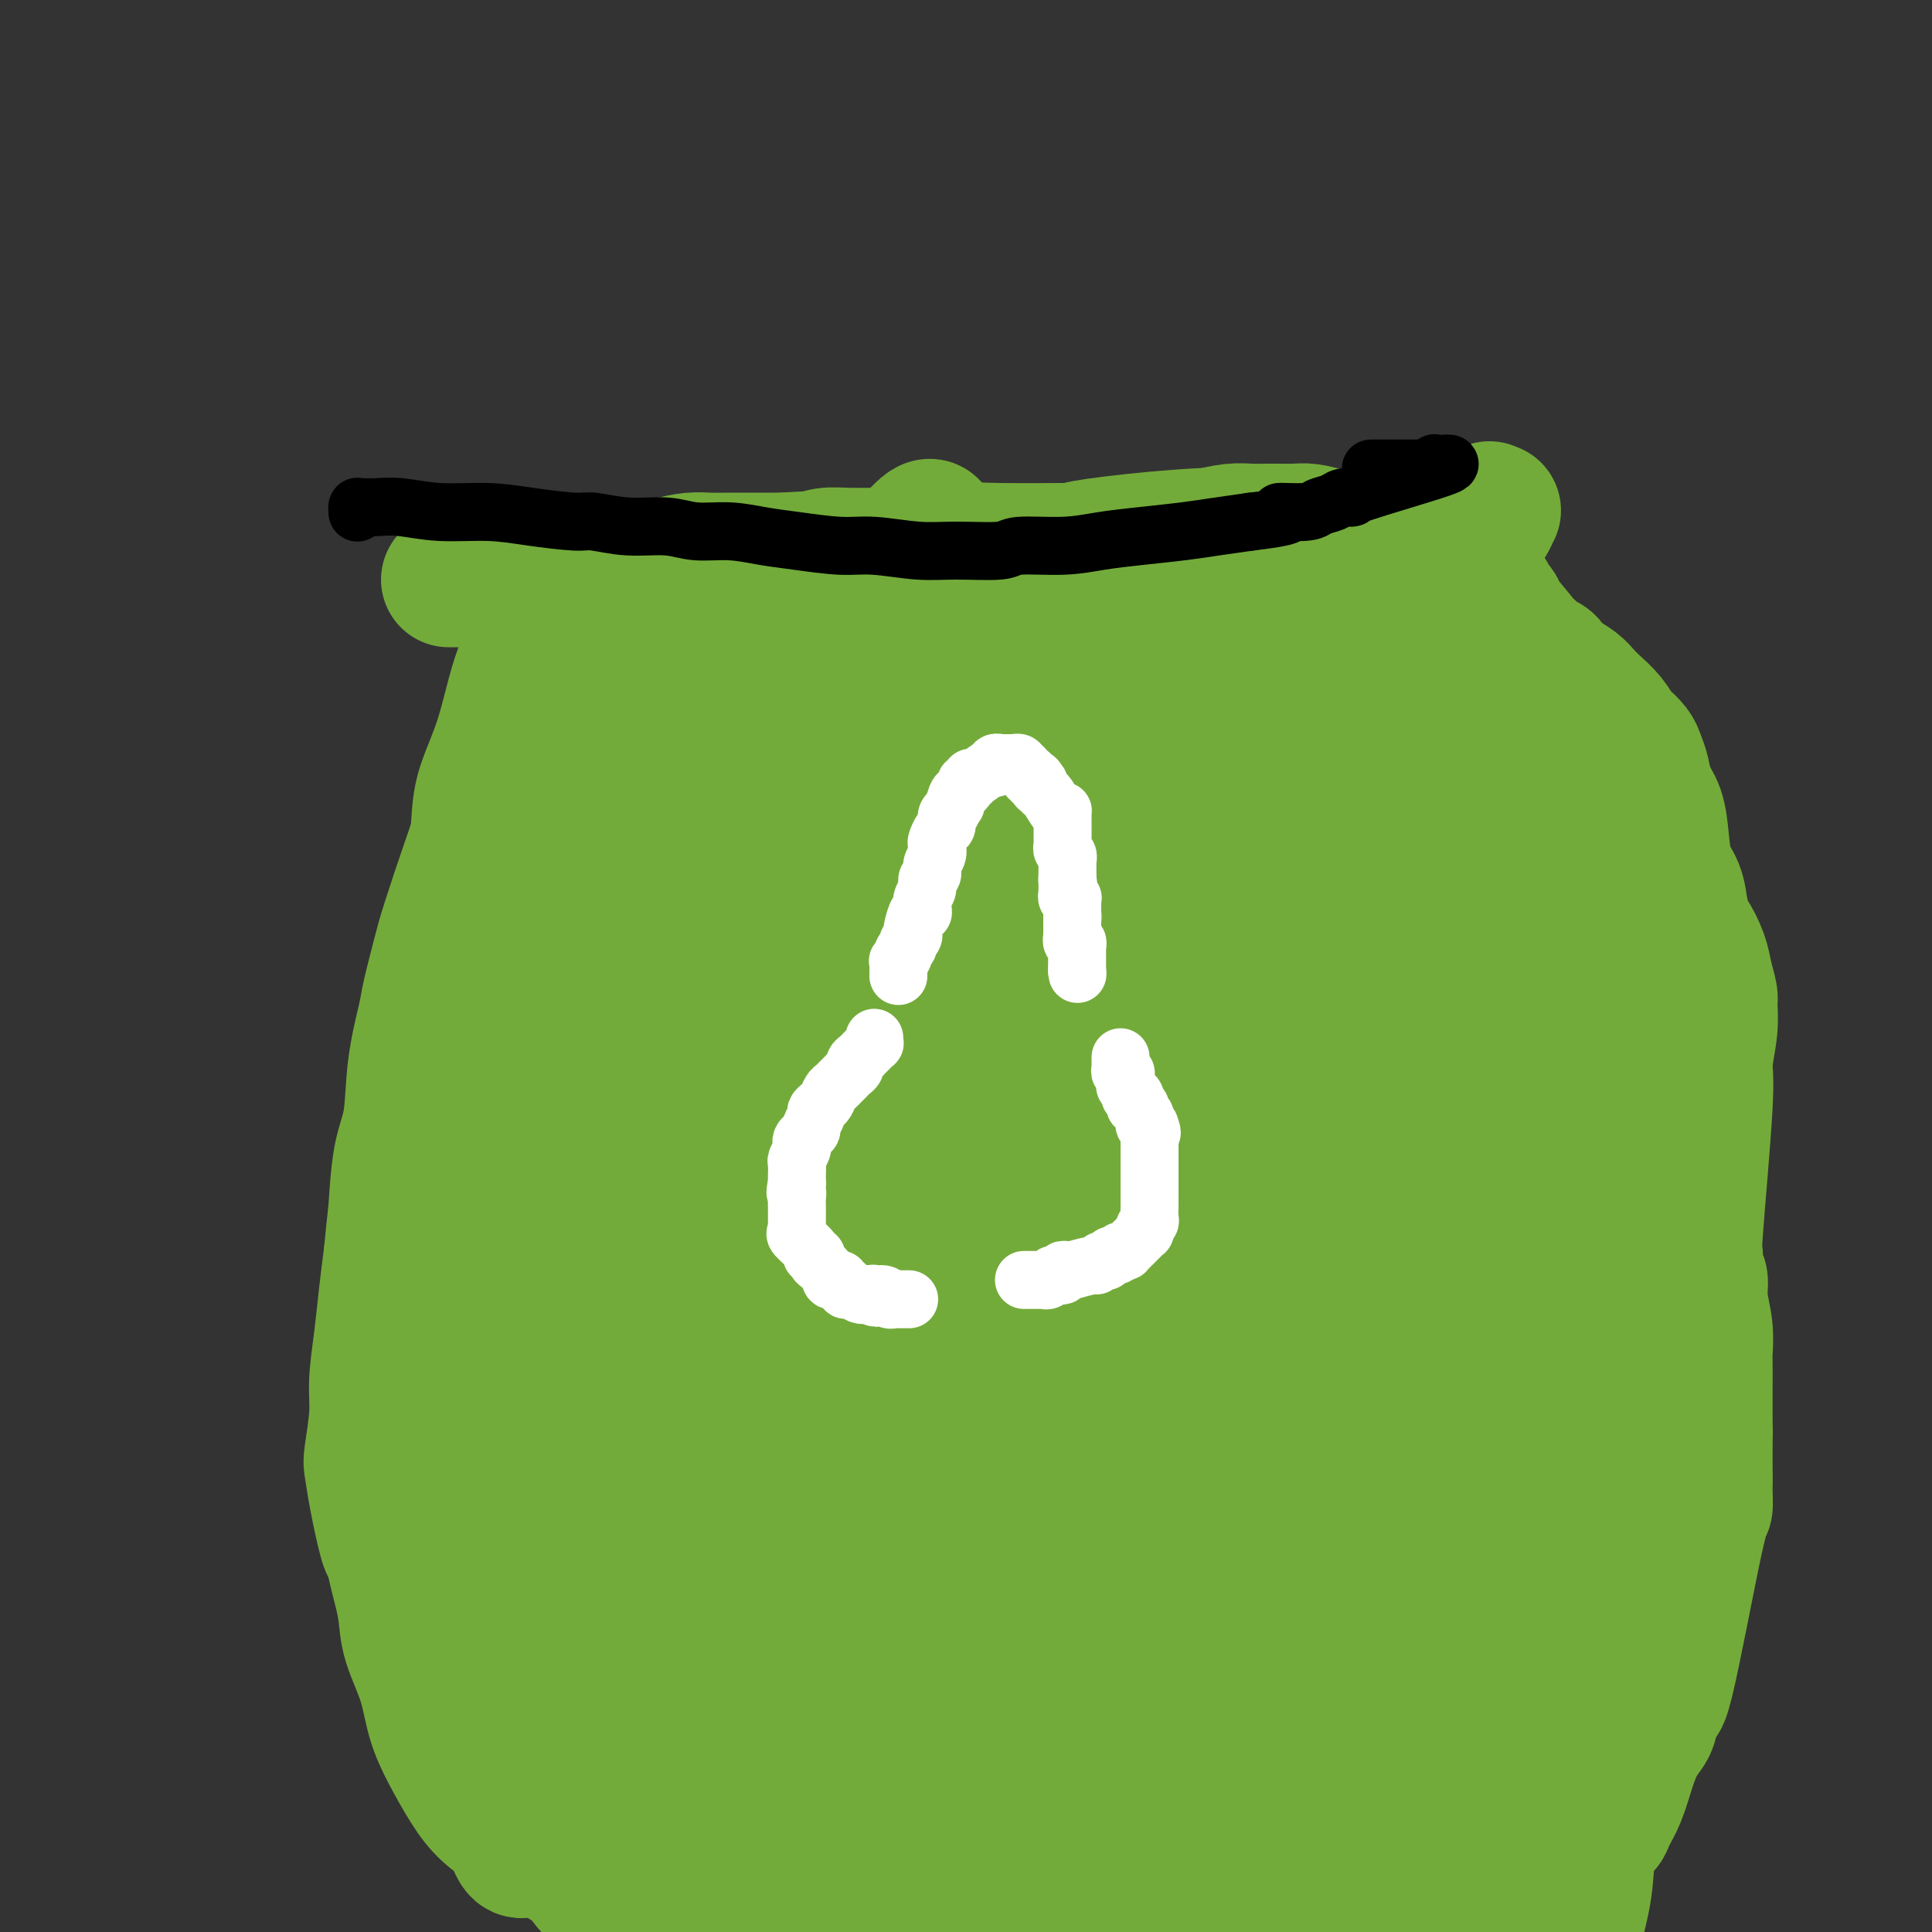 <svg viewBox='0 0 400 400' version='1.1' xmlns='http://www.w3.org/2000/svg' xmlns:xlink='http://www.w3.org/1999/xlink'><rect x="0" y="0" width="400" height="400" fill="#333333" stroke="none"/><g fill='none' stroke='#73AB3A' stroke-width='28' stroke-linecap='round' stroke-linejoin='round'><path d='M93,120c0.033,-0.000 0.066,-0.000 0,0c-0.066,0.000 -0.230,0.000 0,0c0.230,-0.000 0.853,-0.000 1,0c0.147,0.000 -0.182,0.000 0,0c0.182,-0.000 0.875,-0.000 1,0c0.125,0.000 -0.319,0.000 0,0c0.319,-0.000 1.402,-0.000 2,0c0.598,0.000 0.712,0.000 1,0c0.288,-0.000 0.751,-0.000 1,0c0.249,0.000 0.285,0.001 1,0c0.715,-0.001 2.108,-0.004 3,0c0.892,0.004 1.284,0.016 2,0c0.716,-0.016 1.757,-0.061 3,0c1.243,0.061 2.687,0.227 4,0c1.313,-0.227 2.496,-0.848 4,-1c1.504,-0.152 3.329,0.166 5,0c1.671,-0.166 3.188,-0.815 5,-1c1.812,-0.185 3.918,0.094 6,0c2.082,-0.094 4.138,-0.561 6,-1c1.862,-0.439 3.530,-0.850 5,-1c1.470,-0.150 2.743,-0.040 4,0c1.257,0.040 2.500,0.011 4,0c1.500,-0.011 3.258,-0.003 4,0c0.742,0.003 0.469,0.001 1,0c0.531,-0.001 1.866,-0.000 3,0c1.134,0.000 2.067,0.000 3,0'/><path d='M162,116c10.995,-0.635 3.982,-0.223 2,0c-1.982,0.223 1.067,0.257 3,0c1.933,-0.257 2.751,-0.805 4,-1c1.249,-0.195 2.929,-0.038 5,0c2.071,0.038 4.533,-0.042 7,0c2.467,0.042 4.938,0.207 8,0c3.062,-0.207 6.713,-0.788 9,-1c2.287,-0.212 3.209,-0.057 7,0c3.791,0.057 10.452,0.016 13,0c2.548,-0.016 0.984,-0.007 1,0c0.016,0.007 1.613,0.013 3,0c1.387,-0.013 2.565,-0.045 4,0c1.435,0.045 3.128,0.166 5,0c1.872,-0.166 3.922,-0.619 6,-1c2.078,-0.381 4.184,-0.691 6,-1c1.816,-0.309 3.343,-0.619 5,-1c1.657,-0.381 3.444,-0.834 5,-1c1.556,-0.166 2.880,-0.045 4,0c1.120,0.045 2.036,0.015 3,0c0.964,-0.015 1.977,-0.014 3,0c1.023,0.014 2.055,0.042 3,0c0.945,-0.042 1.802,-0.152 3,0c1.198,0.152 2.736,0.567 4,1c1.264,0.433 2.252,0.886 3,1c0.748,0.114 1.256,-0.110 2,0c0.744,0.110 1.725,0.555 3,1c1.275,0.445 2.843,0.889 4,1c1.157,0.111 1.902,-0.111 3,0c1.098,0.111 2.549,0.556 4,1'/><path d='M294,115c6.512,1.175 3.293,1.613 3,2c-0.293,0.387 2.341,0.723 4,1c1.659,0.277 2.343,0.494 3,1c0.657,0.506 1.286,1.301 2,2c0.714,0.699 1.513,1.301 2,2c0.487,0.699 0.662,1.494 1,2c0.338,0.506 0.839,0.722 1,1c0.161,0.278 -0.018,0.617 1,2c1.018,1.383 3.232,3.810 4,5c0.768,1.190 0.089,1.144 0,1c-0.089,-0.144 0.412,-0.387 1,0c0.588,0.387 1.263,1.402 2,2c0.737,0.598 1.534,0.779 2,1c0.466,0.221 0.599,0.481 1,1c0.401,0.519 1.069,1.296 2,2c0.931,0.704 2.123,1.334 3,2c0.877,0.666 1.438,1.368 2,2c0.562,0.632 1.124,1.195 2,2c0.876,0.805 2.066,1.853 3,3c0.934,1.147 1.613,2.392 2,3c0.387,0.608 0.484,0.578 1,1c0.516,0.422 1.451,1.297 2,2c0.549,0.703 0.711,1.235 1,2c0.289,0.765 0.706,1.762 1,3c0.294,1.238 0.464,2.717 1,4c0.536,1.283 1.439,2.369 2,4c0.561,1.631 0.779,3.808 1,6c0.221,2.192 0.444,4.398 1,6c0.556,1.602 1.445,2.601 2,4c0.555,1.399 0.778,3.200 1,5'/><path d='M348,189c1.890,6.198 1.617,4.695 2,5c0.383,0.305 1.424,2.420 2,4c0.576,1.580 0.686,2.626 1,4c0.314,1.374 0.832,3.077 1,4c0.168,0.923 -0.015,1.066 0,2c0.015,0.934 0.229,2.661 0,5c-0.229,2.339 -0.900,5.292 -1,7c-0.100,1.708 0.369,2.171 0,9c-0.369,6.829 -1.578,20.022 -2,26c-0.422,5.978 -0.057,4.740 0,5c0.057,0.260 -0.195,2.017 0,3c0.195,0.983 0.837,1.190 1,2c0.163,0.810 -0.152,2.221 0,4c0.152,1.779 0.773,3.926 1,6c0.227,2.074 0.061,4.074 0,5c-0.061,0.926 -0.016,0.777 0,2c0.016,1.223 0.004,3.819 0,5c-0.004,1.181 -0.001,0.946 0,1c0.001,0.054 0.000,0.396 0,1c-0.000,0.604 -0.000,1.471 0,2c0.000,0.529 0.000,0.719 0,1c-0.000,0.281 -0.000,0.653 0,1c0.000,0.347 0.000,0.667 0,1c-0.000,0.333 -0.000,0.677 0,1c0.000,0.323 0.000,0.625 0,1c-0.000,0.375 -0.000,0.821 0,1c0.000,0.179 0.000,0.089 0,0'/><path d='M353,297c-0.155,14.300 -0.041,4.550 0,1c0.041,-3.550 0.011,-0.900 0,0c-0.011,0.900 -0.003,0.049 0,0c0.003,-0.049 0.001,0.704 0,1c-0.001,0.296 -0.000,0.135 0,0c0.000,-0.135 0.000,-0.243 0,0c-0.000,0.243 -0.000,0.836 0,1c0.000,0.164 0.000,-0.101 0,0c-0.000,0.101 -0.000,0.567 0,1c0.000,0.433 0.000,0.834 0,1c-0.000,0.166 -0.000,0.096 0,0c0.000,-0.096 0.000,-0.218 0,0c-0.000,0.218 -0.000,0.776 0,1c0.000,0.224 0.000,0.113 0,0c-0.000,-0.113 -0.000,-0.227 0,0c0.000,0.227 0.000,0.797 0,1c-0.000,0.203 -0.000,0.041 0,0c0.000,-0.041 0.000,0.041 0,0c-0.000,-0.041 -0.000,-0.203 0,0c0.000,0.203 0.000,0.773 0,1c-0.000,0.227 -0.000,0.112 0,0c0.000,-0.112 0.000,-0.223 0,0c-0.000,0.223 0.000,0.778 0,1c0.000,0.222 0.000,0.111 0,0'/><path d='M353,306c-0.000,1.327 -0.000,0.146 0,0c0.000,-0.146 0.001,0.743 0,1c-0.001,0.257 -0.002,-0.119 0,0c0.002,0.119 0.008,0.734 0,1c-0.008,0.266 -0.029,0.182 0,1c0.029,0.818 0.110,2.537 0,3c-0.110,0.463 -0.410,-0.329 -2,7c-1.590,7.329 -4.470,22.781 -6,29c-1.530,6.219 -1.708,3.207 -2,3c-0.292,-0.207 -0.697,2.391 -1,4c-0.303,1.609 -0.505,2.230 -1,3c-0.495,0.770 -1.284,1.688 -2,3c-0.716,1.312 -1.358,3.016 -2,5c-0.642,1.984 -1.282,4.246 -2,6c-0.718,1.754 -1.513,2.998 -2,4c-0.487,1.002 -0.666,1.761 -1,2c-0.334,0.239 -0.822,-0.041 -1,0c-0.178,0.041 -0.046,0.404 0,0c0.046,-0.404 0.005,-1.575 0,-2c-0.005,-0.425 0.025,-0.106 0,0c-0.025,0.106 -0.104,-0.002 0,0c0.104,0.002 0.393,0.115 0,1c-0.393,0.885 -1.467,2.541 -2,5c-0.533,2.459 -0.524,5.721 -1,9c-0.476,3.279 -1.436,6.575 -2,9c-0.564,2.425 -0.733,3.979 -1,5c-0.267,1.021 -0.634,1.511 -1,2'/><path d='M324,407c-0.774,3.668 -0.207,0.339 0,-1c0.207,-1.339 0.056,-0.688 0,-1c-0.056,-0.312 -0.015,-1.586 0,-2c0.015,-0.414 0.005,0.034 0,0c-0.005,-0.034 -0.004,-0.549 0,-1c0.004,-0.451 0.011,-0.838 0,-1c-0.011,-0.162 -0.040,-0.100 0,0c0.040,0.100 0.150,0.238 0,0c-0.150,-0.238 -0.561,-0.852 -1,-1c-0.439,-0.148 -0.905,0.171 -1,0c-0.095,-0.171 0.181,-0.833 0,-1c-0.181,-0.167 -0.818,0.162 -1,0c-0.182,-0.162 0.091,-0.814 0,-1c-0.091,-0.186 -0.545,0.095 -1,0c-0.455,-0.095 -0.909,-0.564 -1,-1c-0.091,-0.436 0.183,-0.838 0,-1c-0.183,-0.162 -0.822,-0.085 -1,0c-0.178,0.085 0.106,0.177 0,0c-0.106,-0.177 -0.602,-0.622 -1,-1c-0.398,-0.378 -0.699,-0.689 -1,-1'/><path d='M316,394c-1.412,-0.864 -1.441,-0.025 -2,0c-0.559,0.025 -1.648,-0.764 -3,-1c-1.352,-0.236 -2.966,0.080 -4,0c-1.034,-0.080 -1.486,-0.556 -3,-1c-1.514,-0.444 -4.090,-0.856 -7,-1c-2.910,-0.144 -6.155,-0.022 -8,0c-1.845,0.022 -2.289,-0.058 -8,1c-5.711,1.058 -16.689,3.254 -21,4c-4.311,0.746 -1.954,0.041 -2,0c-0.046,-0.041 -2.493,0.581 -4,1c-1.507,0.419 -2.072,0.636 -3,1c-0.928,0.364 -2.218,0.876 -3,1c-0.782,0.124 -1.054,-0.139 -2,0c-0.946,0.139 -2.564,0.679 -5,1c-2.436,0.321 -5.691,0.423 -9,1c-3.309,0.577 -6.673,1.630 -10,2c-3.327,0.370 -6.618,0.057 -10,0c-3.382,-0.057 -6.855,0.144 -10,0c-3.145,-0.144 -5.960,-0.631 -9,-1c-3.040,-0.369 -6.303,-0.619 -9,-1c-2.697,-0.381 -4.826,-0.893 -7,-1c-2.174,-0.107 -4.393,0.191 -7,0c-2.607,-0.191 -5.604,-0.873 -7,-1c-1.396,-0.127 -1.192,0.299 -3,0c-1.808,-0.299 -5.628,-1.323 -8,-2c-2.372,-0.677 -3.296,-1.006 -4,-1c-0.704,0.006 -1.190,0.348 -2,0c-0.810,-0.348 -1.946,-1.385 -3,-2c-1.054,-0.615 -2.027,-0.807 -3,-1'/><path d='M140,393c-3.568,-1.107 -2.489,-0.875 -3,-1c-0.511,-0.125 -2.612,-0.607 -4,-1c-1.388,-0.393 -2.064,-0.698 -3,-1c-0.936,-0.302 -2.132,-0.599 -3,-1c-0.868,-0.401 -1.408,-0.904 -2,-1c-0.592,-0.096 -1.238,0.215 -2,0c-0.762,-0.215 -1.642,-0.955 -2,-1c-0.358,-0.045 -0.195,0.605 -3,-1c-2.805,-1.605 -8.578,-5.467 -11,-7c-2.422,-1.533 -1.492,-0.739 -2,-1c-0.508,-0.261 -2.452,-1.578 -4,-3c-1.548,-1.422 -2.698,-2.949 -4,-5c-1.302,-2.051 -2.754,-4.627 -4,-7c-1.246,-2.373 -2.284,-4.543 -3,-7c-0.716,-2.457 -1.109,-5.202 -2,-8c-0.891,-2.798 -2.281,-5.651 -3,-8c-0.719,-2.349 -0.769,-4.195 -1,-6c-0.231,-1.805 -0.643,-3.570 -1,-5c-0.357,-1.430 -0.659,-2.527 -1,-4c-0.341,-1.473 -0.719,-3.324 -1,-4c-0.281,-0.676 -0.464,-0.178 -1,-2c-0.536,-1.822 -1.427,-5.964 -2,-9c-0.573,-3.036 -0.830,-4.966 -1,-6c-0.170,-1.034 -0.253,-1.173 0,-3c0.253,-1.827 0.841,-5.343 1,-8c0.159,-2.657 -0.112,-4.454 0,-7c0.112,-2.546 0.607,-5.839 1,-9c0.393,-3.161 0.684,-6.189 1,-9c0.316,-2.811 0.658,-5.406 1,-8'/><path d='M81,260c0.815,-8.558 0.852,-7.952 1,-10c0.148,-2.048 0.406,-6.749 1,-10c0.594,-3.251 1.525,-5.051 2,-8c0.475,-2.949 0.496,-7.047 1,-11c0.504,-3.953 1.493,-7.761 2,-10c0.507,-2.239 0.532,-2.910 1,-5c0.468,-2.090 1.380,-5.598 2,-8c0.620,-2.402 0.949,-3.699 2,-7c1.051,-3.301 2.825,-8.608 4,-12c1.175,-3.392 1.752,-4.871 2,-7c0.248,-2.129 0.169,-4.907 1,-8c0.831,-3.093 2.573,-6.499 4,-11c1.427,-4.501 2.538,-10.096 4,-14c1.462,-3.904 3.275,-6.115 4,-7c0.725,-0.885 0.363,-0.442 0,0'/><path d='M319,159c0.128,-0.203 0.256,-0.406 0,0c-0.256,0.406 -0.894,1.421 -1,2c-0.106,0.579 0.322,0.723 0,3c-0.322,2.277 -1.394,6.688 -2,14c-0.606,7.312 -0.745,17.527 0,27c0.745,9.473 2.375,18.205 4,27c1.625,8.795 3.247,17.652 6,25c2.753,7.348 6.639,13.187 9,18c2.361,4.813 3.198,8.599 4,11c0.802,2.401 1.568,3.417 2,4c0.432,0.583 0.531,0.732 0,0c-0.531,-0.732 -1.691,-2.344 -3,-6c-1.309,-3.656 -2.767,-9.357 -5,-19c-2.233,-9.643 -5.240,-23.228 -7,-36c-1.760,-12.772 -2.274,-24.732 -2,-34c0.274,-9.268 1.335,-15.844 2,-19c0.665,-3.156 0.935,-2.893 1,-3c0.065,-0.107 -0.076,-0.584 0,0c0.076,0.584 0.367,2.230 0,6c-0.367,3.770 -1.392,9.664 -2,16c-0.608,6.336 -0.800,13.113 -1,21c-0.200,7.887 -0.407,16.884 0,25c0.407,8.116 1.430,15.352 2,22c0.570,6.648 0.687,12.708 1,17c0.313,4.292 0.821,6.816 1,8c0.179,1.184 0.027,1.029 0,1c-0.027,-0.029 0.070,0.069 0,-1c-0.070,-1.069 -0.306,-3.305 -1,-8c-0.694,-4.695 -1.847,-11.847 -3,-19'/><path d='M324,261c-1.116,-9.252 -1.906,-18.883 -2,-27c-0.094,-8.117 0.508,-14.721 1,-20c0.492,-5.279 0.875,-9.234 1,-11c0.125,-1.766 -0.008,-1.345 0,-1c0.008,0.345 0.157,0.613 0,3c-0.157,2.387 -0.621,6.892 -1,11c-0.379,4.108 -0.674,7.817 -1,15c-0.326,7.183 -0.682,17.840 -1,24c-0.318,6.160 -0.599,7.825 2,27c2.599,19.175 8.078,55.862 10,70c1.922,14.138 0.288,5.726 -1,3c-1.288,-2.726 -2.230,0.232 -4,-1c-1.770,-1.232 -4.367,-6.654 -7,-12c-2.633,-5.346 -5.302,-10.617 -7,-17c-1.698,-6.383 -2.424,-13.878 -3,-21c-0.576,-7.122 -1.001,-13.872 -1,-18c0.001,-4.128 0.428,-5.636 1,-9c0.572,-3.364 1.289,-8.584 2,-12c0.711,-3.416 1.417,-5.027 2,-6c0.583,-0.973 1.042,-1.307 1,-1c-0.042,0.307 -0.585,1.256 -1,3c-0.415,1.744 -0.701,4.284 -1,7c-0.299,2.716 -0.612,5.609 -1,9c-0.388,3.391 -0.851,7.282 -1,12c-0.149,4.718 0.015,10.264 0,16c-0.015,5.736 -0.210,11.661 0,15c0.210,3.339 0.826,4.091 1,6c0.174,1.909 -0.093,4.974 0,7c0.093,2.026 0.547,3.013 1,4'/><path d='M287,147c-0.422,0.026 -0.844,0.051 -1,0c-0.156,-0.051 -0.046,-0.179 0,0c0.046,0.179 0.027,0.666 0,1c-0.027,0.334 -0.064,0.514 0,1c0.064,0.486 0.227,1.276 0,3c-0.227,1.724 -0.844,4.381 -1,7c-0.156,2.619 0.148,5.198 0,9c-0.148,3.802 -0.750,8.825 -1,15c-0.250,6.175 -0.148,13.501 0,20c0.148,6.499 0.344,12.170 1,19c0.656,6.830 1.773,14.817 3,21c1.227,6.183 2.563,10.560 4,15c1.437,4.440 2.975,8.943 4,12c1.025,3.057 1.539,4.667 2,6c0.461,1.333 0.871,2.390 1,3c0.129,0.610 -0.021,0.774 0,0c0.021,-0.774 0.214,-2.486 0,-6c-0.214,-3.514 -0.834,-8.832 -1,-12c-0.166,-3.168 0.123,-4.187 0,-10c-0.123,-5.813 -0.659,-16.418 -1,-27c-0.341,-10.582 -0.487,-21.139 0,-32c0.487,-10.861 1.606,-22.026 2,-31c0.394,-8.974 0.062,-15.755 0,-20c-0.062,-4.245 0.145,-5.952 0,-7c-0.145,-1.048 -0.643,-1.435 -1,-1c-0.357,0.435 -0.571,1.694 -1,4c-0.429,2.306 -1.071,5.659 -2,9c-0.929,3.341 -2.146,6.669 -3,11c-0.854,4.331 -1.345,9.666 -2,16c-0.655,6.334 -1.473,13.667 -2,21c-0.527,7.333 -0.764,14.667 -1,22'/><path d='M287,216c-0.809,9.948 -0.333,5.319 0,9c0.333,3.681 0.523,15.674 1,23c0.477,7.326 1.240,9.987 2,13c0.760,3.013 1.516,6.378 2,9c0.484,2.622 0.695,4.500 1,6c0.305,1.500 0.702,2.622 1,1c0.298,-1.622 0.496,-5.990 1,-5c0.504,0.990 1.313,7.337 0,-9c-1.313,-16.337 -4.748,-55.357 -6,-72c-1.252,-16.643 -0.320,-10.910 0,-13c0.320,-2.090 0.027,-12.003 0,-18c-0.027,-5.997 0.211,-8.076 0,-9c-0.211,-0.924 -0.872,-0.691 -1,0c-0.128,0.691 0.276,1.840 0,3c-0.276,1.160 -1.233,2.331 -2,5c-0.767,2.669 -1.343,6.837 -2,12c-0.657,5.163 -1.393,11.323 -2,20c-0.607,8.677 -1.083,19.873 -1,31c0.083,11.127 0.725,22.186 1,33c0.275,10.814 0.185,21.382 0,30c-0.185,8.618 -0.463,15.286 0,22c0.463,6.714 1.668,13.474 3,19c1.332,5.526 2.790,9.818 4,14c1.210,4.182 2.173,8.253 3,11c0.827,2.747 1.520,4.170 2,5c0.480,0.830 0.747,1.068 1,1c0.253,-0.068 0.491,-0.441 1,-1c0.509,-0.559 1.288,-1.302 2,-2c0.712,-0.698 1.356,-1.349 2,-2'/><path d='M300,352c1.265,-0.806 1.426,-0.819 2,-1c0.574,-0.181 1.559,-0.528 2,-1c0.441,-0.472 0.336,-1.067 0,-3c-0.336,-1.933 -0.905,-5.202 -3,-11c-2.095,-5.798 -5.717,-14.124 -9,-23c-3.283,-8.876 -6.229,-18.301 -9,-26c-2.771,-7.699 -5.369,-13.672 -6,-14c-0.631,-0.328 0.704,4.989 2,10c1.296,5.011 2.552,9.716 4,15c1.448,5.284 3.087,11.148 5,17c1.913,5.852 4.102,11.692 6,17c1.898,5.308 3.507,10.083 5,14c1.493,3.917 2.869,6.975 4,9c1.131,2.025 2.015,3.016 3,4c0.985,0.984 2.071,1.962 3,3c0.929,1.038 1.701,2.138 2,3c0.299,0.862 0.126,1.488 0,2c-0.126,0.512 -0.206,0.911 0,1c0.206,0.089 0.697,-0.132 1,0c0.303,0.132 0.418,0.617 1,1c0.582,0.383 1.630,0.663 2,1c0.370,0.337 0.063,0.732 1,1c0.937,0.268 3.119,0.411 5,1c1.881,0.589 3.463,1.625 5,2c1.537,0.375 3.031,0.090 4,0c0.969,-0.090 1.415,0.014 2,0c0.585,-0.014 1.310,-0.147 1,-1c-0.310,-0.853 -1.655,-2.427 -3,-4'/><path d='M330,369c-1.706,-2.026 -4.471,-5.090 -8,-9c-3.529,-3.910 -7.822,-8.666 -11,-13c-3.178,-4.334 -5.242,-8.245 -8,-12c-2.758,-3.755 -6.209,-7.353 -9,-11c-2.791,-3.647 -4.921,-7.344 -6,-9c-1.079,-1.656 -1.106,-1.270 -2,-3c-0.894,-1.730 -2.655,-5.575 -4,-7c-1.345,-1.425 -2.272,-0.428 -3,-2c-0.728,-1.572 -1.255,-5.712 -2,0c-0.745,5.712 -1.709,21.276 -2,28c-0.291,6.724 0.089,4.609 1,6c0.911,1.391 2.352,6.289 4,10c1.648,3.711 3.502,6.236 5,8c1.498,1.764 2.640,2.767 4,4c1.360,1.233 2.938,2.697 4,4c1.062,1.303 1.609,2.446 2,3c0.391,0.554 0.627,0.518 1,1c0.373,0.482 0.883,1.482 1,2c0.117,0.518 -0.160,0.554 0,0c0.160,-0.554 0.756,-1.699 1,-3c0.244,-1.301 0.135,-2.757 0,-4c-0.135,-1.243 -0.294,-2.271 -1,-4c-0.706,-1.729 -1.957,-4.158 -3,-7c-1.043,-2.842 -1.878,-6.098 -3,-11c-1.122,-4.902 -2.533,-11.449 -4,-18c-1.467,-6.551 -2.991,-13.107 -4,-19c-1.009,-5.893 -1.502,-11.125 -2,-17c-0.498,-5.875 -0.999,-12.393 -1,-18c-0.001,-5.607 0.500,-10.304 1,-15'/><path d='M281,253c-0.434,-8.401 -0.520,-4.405 0,-7c0.520,-2.595 1.647,-11.782 2,-16c0.353,-4.218 -0.069,-3.467 0,-6c0.069,-2.533 0.628,-8.352 1,-14c0.372,-5.648 0.555,-11.127 1,-17c0.445,-5.873 1.151,-12.139 2,-18c0.849,-5.861 1.841,-11.316 3,-17c1.159,-5.684 2.486,-11.597 3,-15c0.514,-3.403 0.215,-4.297 3,-11c2.785,-6.703 8.652,-19.215 11,-24c2.348,-4.785 1.175,-1.842 1,-1c-0.175,0.842 0.646,-0.415 1,-1c0.354,-0.585 0.239,-0.497 0,0c-0.239,0.497 -0.603,1.403 -1,2c-0.397,0.597 -0.828,0.885 -1,1c-0.172,0.115 -0.086,0.058 0,0'/><path d='M324,188c0.123,-0.036 0.246,-0.073 0,0c-0.246,0.073 -0.860,0.255 -1,0c-0.140,-0.255 0.196,-0.949 0,-1c-0.196,-0.051 -0.923,0.539 -1,1c-0.077,0.461 0.497,0.794 1,3c0.503,2.206 0.936,6.286 2,11c1.064,4.714 2.758,10.064 4,15c1.242,4.936 2.031,9.460 3,13c0.969,3.540 2.116,6.097 3,8c0.884,1.903 1.505,3.154 2,4c0.495,0.846 0.866,1.289 1,2c0.134,0.711 0.033,1.690 0,2c-0.033,0.310 0.001,-0.048 0,0c-0.001,0.048 -0.038,0.502 0,0c0.038,-0.502 0.152,-1.961 0,-3c-0.152,-1.039 -0.569,-1.658 -1,-4c-0.431,-2.342 -0.876,-6.406 -2,-12c-1.124,-5.594 -2.928,-12.716 -4,-19c-1.072,-6.284 -1.412,-11.729 -2,-16c-0.588,-4.271 -1.423,-7.367 -2,-9c-0.577,-1.633 -0.896,-1.804 -1,-2c-0.104,-0.196 0.007,-0.416 0,0c-0.007,0.416 -0.133,1.468 0,4c0.133,2.532 0.525,6.545 1,12c0.475,5.455 1.034,12.354 2,21c0.966,8.646 2.340,19.039 3,24c0.660,4.961 0.608,4.490 1,7c0.392,2.510 1.229,8.003 2,11c0.771,2.997 1.477,3.499 2,4c0.523,0.501 0.864,1.000 1,1c0.136,-0.000 0.068,-0.500 0,-1'/><path d='M338,264c0.986,3.227 0.449,0.294 0,-1c-0.449,-1.294 -0.812,-0.951 -1,-2c-0.188,-1.049 -0.202,-3.491 -1,-7c-0.798,-3.509 -2.381,-8.084 -5,-17c-2.619,-8.916 -6.274,-22.174 -8,-28c-1.726,-5.826 -1.521,-4.222 -4,-11c-2.479,-6.778 -7.641,-21.938 -9,-27c-1.359,-5.062 1.084,-0.026 -2,-6c-3.084,-5.974 -11.694,-22.958 -15,-30c-3.306,-7.042 -1.308,-4.142 -1,-3c0.308,1.142 -1.075,0.527 -2,0c-0.925,-0.527 -1.393,-0.967 -2,-1c-0.607,-0.033 -1.352,0.340 -2,1c-0.648,0.660 -1.200,1.605 -2,2c-0.800,0.395 -1.847,0.239 -3,1c-1.153,0.761 -2.410,2.439 -3,3c-0.590,0.561 -0.512,0.003 -2,3c-1.488,2.997 -4.543,9.548 -6,13c-1.457,3.452 -1.316,3.806 -2,7c-0.684,3.194 -2.192,9.227 -3,15c-0.808,5.773 -0.917,11.284 -1,17c-0.083,5.716 -0.139,11.636 0,17c0.139,5.364 0.475,10.171 1,15c0.525,4.829 1.240,9.681 2,15c0.760,5.319 1.564,11.106 2,15c0.436,3.894 0.502,5.894 1,8c0.498,2.106 1.428,4.316 2,6c0.572,1.684 0.786,2.842 1,4'/><path d='M273,273c1.575,7.595 1.513,2.581 2,0c0.487,-2.581 1.524,-2.730 2,-3c0.476,-0.270 0.390,-0.661 0,-3c-0.390,-2.339 -1.083,-6.628 -2,-12c-0.917,-5.372 -2.056,-11.829 -3,-21c-0.944,-9.171 -1.691,-21.056 -2,-33c-0.309,-11.944 -0.179,-23.946 0,-34c0.179,-10.054 0.405,-18.160 1,-26c0.595,-7.840 1.557,-15.415 2,-18c0.443,-2.585 0.366,-0.179 0,1c-0.366,1.179 -1.021,1.130 -2,3c-0.979,1.870 -2.280,5.659 -3,8c-0.720,2.341 -0.857,3.234 -2,7c-1.143,3.766 -3.291,10.403 -5,18c-1.709,7.597 -2.978,16.152 -4,25c-1.022,8.848 -1.797,17.990 -2,27c-0.203,9.010 0.167,17.889 1,27c0.833,9.111 2.129,18.454 3,26c0.871,7.546 1.317,13.296 2,18c0.683,4.704 1.602,8.362 3,12c1.398,3.638 3.275,7.256 5,10c1.725,2.744 3.299,4.614 5,7c1.701,2.386 3.528,5.287 5,8c1.472,2.713 2.590,5.238 4,7c1.410,1.762 3.113,2.759 5,4c1.887,1.241 3.959,2.724 7,4c3.041,1.276 7.049,2.343 9,3c1.951,0.657 1.843,0.902 3,2c1.157,1.098 3.578,3.049 6,5'/><path d='M313,345c4.865,2.906 2.028,1.170 1,-1c-1.028,-2.170 -0.245,-4.775 -1,-7c-0.755,-2.225 -3.047,-4.072 -6,-7c-2.953,-2.928 -6.566,-6.939 -10,-11c-3.434,-4.061 -6.687,-8.171 -11,-15c-4.313,-6.829 -9.685,-16.376 -14,-27c-4.315,-10.624 -7.575,-22.325 -10,-32c-2.425,-9.675 -4.017,-17.323 -5,-22c-0.983,-4.677 -1.356,-6.382 -2,-5c-0.644,1.382 -1.559,5.851 -2,11c-0.441,5.149 -0.406,10.979 0,19c0.406,8.021 1.185,18.235 2,28c0.815,9.765 1.668,19.083 3,28c1.332,8.917 3.144,17.434 5,25c1.856,7.566 3.756,14.181 6,20c2.244,5.819 4.833,10.843 7,15c2.167,4.157 3.913,7.446 5,10c1.087,2.554 1.514,4.374 2,5c0.486,0.626 1.032,0.058 1,-1c-0.032,-1.058 -0.642,-2.607 -1,-4c-0.358,-1.393 -0.465,-2.628 -1,-5c-0.535,-2.372 -1.498,-5.879 -3,-10c-1.502,-4.121 -3.544,-8.857 -6,-15c-2.456,-6.143 -5.327,-13.693 -8,-22c-2.673,-8.307 -5.150,-17.371 -7,-26c-1.850,-8.629 -3.075,-16.823 -4,-24c-0.925,-7.177 -1.550,-13.336 -2,-19c-0.450,-5.664 -0.725,-10.832 -1,-16'/><path d='M251,237c-1.258,-11.627 -0.904,-11.196 -1,-13c-0.096,-1.804 -0.642,-5.843 -1,-9c-0.358,-3.157 -0.529,-5.431 -1,-7c-0.471,-1.569 -1.244,-2.431 -2,-3c-0.756,-0.569 -1.496,-0.845 -2,1c-0.504,1.845 -0.773,5.810 -1,9c-0.227,3.190 -0.411,5.606 -1,10c-0.589,4.394 -1.582,10.765 1,33c2.582,22.235 8.740,60.333 12,75c3.260,14.667 3.623,5.902 5,3c1.377,-2.902 3.767,0.057 5,1c1.233,0.943 1.310,-0.132 2,-1c0.690,-0.868 1.992,-1.531 2,-4c0.008,-2.469 -1.278,-6.744 -4,-16c-2.722,-9.256 -6.880,-23.495 -10,-38c-3.120,-14.505 -5.203,-29.278 -5,-44c0.203,-14.722 2.693,-29.395 4,-37c1.307,-7.605 1.430,-8.144 3,-13c1.570,-4.856 4.586,-14.031 7,-22c2.414,-7.969 4.224,-14.733 6,-21c1.776,-6.267 3.516,-12.036 5,-16c1.484,-3.964 2.712,-6.123 3,-7c0.288,-0.877 -0.363,-0.471 -1,0c-0.637,0.471 -1.259,1.007 -2,2c-0.741,0.993 -1.601,2.441 -3,4c-1.399,1.559 -3.338,3.227 -5,5c-1.662,1.773 -3.046,3.649 -5,7c-1.954,3.351 -4.477,8.175 -7,13'/><path d='M255,149c-6.381,10.585 -10.833,21.548 -14,31c-3.167,9.452 -5.047,17.393 -7,26c-1.953,8.607 -3.977,17.879 -5,27c-1.023,9.121 -1.044,18.090 -1,26c0.044,7.910 0.152,14.761 1,18c0.848,3.239 2.434,2.867 3,7c0.566,4.133 0.110,12.770 1,2c0.890,-10.770 3.125,-40.949 5,-62c1.875,-21.051 3.391,-32.976 4,-40c0.609,-7.024 0.313,-9.149 2,-18c1.687,-8.851 5.358,-24.430 7,-32c1.642,-7.570 1.256,-7.133 1,-7c-0.256,0.133 -0.382,-0.039 -1,0c-0.618,0.039 -1.727,0.287 -2,0c-0.273,-0.287 0.289,-1.111 -2,4c-2.289,5.111 -7.430,16.157 -10,23c-2.570,6.843 -2.569,9.483 -3,12c-0.431,2.517 -1.292,4.909 -3,12c-1.708,7.091 -4.261,18.880 -6,30c-1.739,11.120 -2.662,21.571 -3,33c-0.338,11.429 -0.091,23.835 0,31c0.091,7.165 0.024,9.088 1,15c0.976,5.912 2.993,15.811 5,24c2.007,8.189 4.002,14.666 6,20c1.998,5.334 3.999,9.524 6,14c2.001,4.476 4.000,9.238 6,14'/><path d='M246,359c3.193,6.380 5.175,8.331 7,11c1.825,2.669 3.491,6.056 5,8c1.509,1.944 2.859,2.444 4,3c1.141,0.556 2.074,1.170 3,0c0.926,-1.170 1.846,-4.122 2,-7c0.154,-2.878 -0.457,-5.683 -2,-12c-1.543,-6.317 -4.017,-16.148 -6,-19c-1.983,-2.852 -3.473,1.275 -8,-22c-4.527,-23.275 -12.091,-73.952 -15,-99c-2.909,-25.048 -1.164,-24.469 0,-28c1.164,-3.531 1.747,-11.174 2,-16c0.253,-4.826 0.177,-6.835 0,-8c-0.177,-1.165 -0.454,-1.486 -1,-1c-0.546,0.486 -1.360,1.778 -2,3c-0.640,1.222 -1.107,2.373 -2,4c-0.893,1.627 -2.212,3.728 -3,7c-0.788,3.272 -1.044,7.714 -2,14c-0.956,6.286 -2.610,14.416 -3,27c-0.390,12.584 0.485,29.622 1,39c0.515,9.378 0.669,11.095 2,19c1.331,7.905 3.838,21.998 6,31c2.162,9.002 3.980,12.914 6,17c2.020,4.086 4.244,8.345 6,12c1.756,3.655 3.045,6.706 4,9c0.955,2.294 1.576,3.831 2,4c0.424,0.169 0.653,-1.032 0,-5c-0.653,-3.968 -2.186,-10.705 -4,-20c-1.814,-9.295 -3.907,-21.147 -6,-33'/><path d='M242,297c-2.448,-16.735 -3.567,-29.574 -4,-44c-0.433,-14.426 -0.179,-30.441 1,-44c1.179,-13.559 3.284,-24.663 6,-34c2.716,-9.337 6.044,-16.908 8,-21c1.956,-4.092 2.541,-4.704 4,-8c1.459,-3.296 3.793,-9.274 5,-14c1.207,-4.726 1.285,-8.199 3,-12c1.715,-3.801 5.065,-7.932 -3,-9c-8.065,-1.068 -27.544,0.925 -35,2c-7.456,1.075 -2.890,1.232 -2,2c0.890,0.768 -1.898,2.148 -4,4c-2.102,1.852 -3.518,4.175 -5,7c-1.482,2.825 -3.030,6.152 -5,11c-1.970,4.848 -4.363,11.218 -6,15c-1.637,3.782 -2.517,4.977 -4,9c-1.483,4.023 -3.569,10.875 -5,17c-1.431,6.125 -2.205,11.524 -3,17c-0.795,5.476 -1.609,11.029 -2,17c-0.391,5.971 -0.358,12.360 0,18c0.358,5.640 1.041,10.530 2,17c0.959,6.470 2.192,14.521 4,23c1.808,8.479 4.189,17.386 7,26c2.811,8.614 6.051,16.933 9,24c2.949,7.067 5.608,12.880 8,18c2.392,5.120 4.517,9.548 6,13c1.483,3.452 2.322,5.929 3,7c0.678,1.071 1.194,0.734 2,1c0.806,0.266 1.903,1.133 3,2'/><path d='M235,361c0.958,0.337 0.853,-0.319 1,-1c0.147,-0.681 0.548,-1.385 1,-2c0.452,-0.615 0.957,-1.141 1,-3c0.043,-1.859 -0.375,-5.050 -2,-11c-1.625,-5.950 -4.456,-14.658 -8,-27c-3.544,-12.342 -7.800,-28.316 -10,-45c-2.200,-16.684 -2.344,-34.076 -3,-46c-0.656,-11.924 -1.825,-18.379 3,-38c4.825,-19.621 15.642,-52.407 20,-65c4.358,-12.593 2.256,-4.993 2,-3c-0.256,1.993 1.333,-1.620 2,-3c0.667,-1.380 0.411,-0.527 0,0c-0.411,0.527 -0.976,0.729 -2,2c-1.024,1.271 -2.506,3.612 -4,6c-1.494,2.388 -2.999,4.822 -5,8c-2.001,3.178 -4.499,7.100 -8,14c-3.501,6.900 -8.004,16.777 -11,28c-2.996,11.223 -4.484,23.793 -6,35c-1.516,11.207 -3.059,21.050 -3,31c0.059,9.950 1.720,20.006 2,24c0.280,3.994 -0.823,1.924 1,10c1.823,8.076 6.571,26.297 9,35c2.429,8.703 2.539,7.889 4,12c1.461,4.111 4.273,13.146 7,19c2.727,5.854 5.370,8.528 7,11c1.630,2.472 2.246,4.742 3,6c0.754,1.258 1.644,1.502 2,1c0.356,-0.502 0.178,-1.751 0,-3'/><path d='M238,356c0.191,-1.489 -0.330,-4.211 -2,-9c-1.670,-4.789 -4.487,-11.645 -8,-21c-3.513,-9.355 -7.720,-21.207 -11,-34c-3.280,-12.793 -5.632,-26.525 -7,-39c-1.368,-12.475 -1.750,-23.691 -1,-35c0.750,-11.309 2.634,-22.710 3,-26c0.366,-3.290 -0.785,1.531 1,-12c1.785,-13.531 6.505,-45.413 8,-57c1.495,-11.587 -0.236,-2.879 -3,2c-2.764,4.879 -6.561,5.931 -10,9c-3.439,3.069 -6.520,8.157 -9,13c-2.480,4.843 -4.361,9.442 -6,14c-1.639,4.558 -3.037,9.074 -4,14c-0.963,4.926 -1.491,10.261 -2,16c-0.509,5.739 -0.998,11.882 -1,18c-0.002,6.118 0.484,12.211 1,19c0.516,6.789 1.061,14.273 2,22c0.939,7.727 2.272,15.696 4,25c1.728,9.304 3.852,19.943 5,26c1.148,6.057 1.321,7.533 3,13c1.679,5.467 4.865,14.925 8,23c3.135,8.075 6.219,14.766 9,20c2.781,5.234 5.259,9.009 7,12c1.741,2.991 2.746,5.197 4,7c1.254,1.803 2.759,3.201 4,4c1.241,0.799 2.219,0.998 3,1c0.781,0.002 1.364,-0.192 2,-1c0.636,-0.808 1.325,-2.231 1,-5c-0.325,-2.769 -1.662,-6.885 -3,-11'/><path d='M236,364c-1.722,-5.362 -4.529,-13.266 -8,-24c-3.471,-10.734 -7.608,-24.298 -10,-32c-2.392,-7.702 -3.040,-9.543 -5,-18c-1.960,-8.457 -5.233,-23.530 -7,-36c-1.767,-12.470 -2.029,-22.336 -2,-32c0.029,-9.664 0.348,-19.126 1,-30c0.652,-10.874 1.637,-23.158 2,-29c0.363,-5.842 0.104,-5.240 0,-5c-0.104,0.240 -0.052,0.120 0,0'/><path d='M204,147c-4.777,7.477 -9.555,14.954 -13,22c-3.445,7.046 -5.558,13.661 -7,21c-1.442,7.339 -2.212,15.400 -2,26c0.212,10.600 1.405,23.737 1,27c-0.405,3.263 -2.408,-3.348 2,15c4.408,18.348 15.229,61.655 20,79c4.771,17.345 3.493,8.728 5,9c1.507,0.272 5.797,9.434 9,15c3.203,5.566 5.317,7.536 7,9c1.683,1.464 2.934,2.424 4,2c1.066,-0.424 1.946,-2.230 2,-5c0.054,-2.770 -0.719,-6.504 -2,-12c-1.281,-5.496 -3.071,-12.753 -5,-21c-1.929,-8.247 -3.996,-17.485 -6,-28c-2.004,-10.515 -3.943,-22.306 -6,-34c-2.057,-11.694 -4.232,-23.291 -5,-35c-0.768,-11.709 -0.130,-23.531 0,-30c0.130,-6.469 -0.249,-7.583 0,-13c0.249,-5.417 1.125,-15.135 2,-22c0.875,-6.865 1.748,-10.877 2,-15c0.252,-4.123 -0.117,-8.356 0,-12c0.117,-3.644 0.719,-6.698 0,-6c-0.719,0.698 -2.759,5.148 -4,8c-1.241,2.852 -1.683,4.105 -2,7c-0.317,2.895 -0.508,7.433 -1,11c-0.492,3.567 -1.283,6.162 -2,14c-0.717,7.838 -1.358,20.919 -2,34'/><path d='M201,213c-1.051,18.210 -1.178,34.234 -1,42c0.178,7.766 0.660,7.272 1,12c0.340,4.728 0.537,14.678 1,22c0.463,7.322 1.191,12.017 2,17c0.809,4.983 1.697,10.255 2,13c0.303,2.745 0.021,2.963 1,8c0.979,5.037 3.220,14.892 2,1c-1.220,-13.892 -5.901,-51.533 -8,-68c-2.099,-16.467 -1.617,-11.760 -2,-17c-0.383,-5.240 -1.632,-20.426 -2,-33c-0.368,-12.574 0.143,-22.535 1,-31c0.857,-8.465 2.058,-15.435 3,-21c0.942,-5.565 1.623,-9.724 2,-12c0.377,-2.276 0.449,-2.667 0,-3c-0.449,-0.333 -1.417,-0.606 -2,-1c-0.583,-0.394 -0.779,-0.909 -1,-1c-0.221,-0.091 -0.468,0.240 -1,0c-0.532,-0.240 -1.351,-1.052 -2,-1c-0.649,0.052 -1.130,0.967 -2,2c-0.870,1.033 -2.130,2.182 -4,5c-1.870,2.818 -4.349,7.304 -6,10c-1.651,2.696 -2.474,3.603 -4,8c-1.526,4.397 -3.755,12.286 -6,20c-2.245,7.714 -4.508,15.255 -6,23c-1.492,7.745 -2.214,15.695 -2,24c0.214,8.305 1.365,16.967 3,26c1.635,9.033 3.753,18.438 7,28c3.247,9.562 7.624,19.281 12,29'/><path d='M189,315c4.221,8.922 8.773,16.727 12,23c3.227,6.273 5.130,11.013 7,14c1.870,2.987 3.706,4.222 5,5c1.294,0.778 2.047,1.100 2,0c-0.047,-1.100 -0.894,-3.622 -2,-6c-1.106,-2.378 -2.471,-4.611 -5,-13c-2.529,-8.389 -6.223,-22.934 -8,-23c-1.777,-0.066 -1.638,14.347 -4,-14c-2.362,-28.347 -7.224,-99.454 -9,-128c-1.776,-28.546 -0.467,-14.531 1,-17c1.467,-2.469 3.093,-21.421 4,-32c0.907,-10.579 1.095,-12.783 1,-14c-0.095,-1.217 -0.472,-1.446 -2,0c-1.528,1.446 -4.206,4.567 -7,8c-2.794,3.433 -5.702,7.179 -8,11c-2.298,3.821 -3.985,7.718 -6,13c-2.015,5.282 -4.359,11.950 -7,20c-2.641,8.050 -5.581,17.483 -7,23c-1.419,5.517 -1.318,7.119 -2,12c-0.682,4.881 -2.146,13.041 -3,20c-0.854,6.959 -1.096,12.717 -1,18c0.096,5.283 0.532,10.091 1,16c0.468,5.909 0.970,12.919 2,19c1.030,6.081 2.588,11.232 4,17c1.412,5.768 2.677,12.154 5,19c2.323,6.846 5.702,14.151 9,22c3.298,7.849 6.514,16.243 10,24c3.486,7.757 7.243,14.879 11,22'/><path d='M192,374c6.343,13.570 7.201,13.497 9,16c1.799,2.503 4.541,7.584 6,10c1.459,2.416 1.636,2.166 3,3c1.364,0.834 3.916,2.751 6,4c2.084,1.249 3.700,1.828 5,2c1.300,0.172 2.283,-0.064 3,-1c0.717,-0.936 1.168,-2.572 2,-2c0.832,0.572 2.044,3.352 1,-2c-1.044,-5.352 -4.343,-18.837 -6,-25c-1.657,-6.163 -1.672,-5.006 -3,-8c-1.328,-2.994 -3.969,-10.141 -7,-17c-3.031,-6.859 -6.453,-13.431 -10,-22c-3.547,-8.569 -7.217,-19.134 -9,-25c-1.783,-5.866 -1.677,-7.032 -3,-12c-1.323,-4.968 -4.076,-13.736 -6,-20c-1.924,-6.264 -3.019,-10.022 -4,-13c-0.981,-2.978 -1.849,-5.175 -3,-7c-1.151,-1.825 -2.587,-3.279 -4,-4c-1.413,-0.721 -2.805,-0.711 -4,0c-1.195,0.711 -2.195,2.122 -3,5c-0.805,2.878 -1.416,7.222 -1,14c0.416,6.778 1.857,15.989 4,25c2.143,9.011 4.987,17.820 8,26c3.013,8.180 6.194,15.731 9,22c2.806,6.269 5.238,11.257 8,15c2.762,3.743 5.854,6.240 9,10c3.146,3.760 6.347,8.781 8,11c1.653,2.219 1.758,1.634 3,2c1.242,0.366 3.621,1.683 6,3'/><path d='M219,384c2.204,1.185 3.216,1.648 4,2c0.784,0.352 1.342,0.594 2,1c0.658,0.406 1.417,0.976 2,1c0.583,0.024 0.991,-0.499 1,-1c0.009,-0.501 -0.381,-0.980 -2,-3c-1.619,-2.020 -4.467,-5.580 -5,-5c-0.533,0.580 1.250,5.300 -10,-14c-11.250,-19.300 -35.531,-62.620 -45,-81c-9.469,-18.380 -4.125,-11.819 -3,-13c1.125,-1.181 -1.970,-10.105 -4,-17c-2.030,-6.895 -2.997,-11.762 -4,-16c-1.003,-4.238 -2.042,-7.848 -3,-12c-0.958,-4.152 -1.835,-8.845 -2,-14c-0.165,-5.155 0.383,-10.773 1,-17c0.617,-6.227 1.304,-13.064 2,-19c0.696,-5.936 1.402,-10.969 2,-15c0.598,-4.031 1.088,-7.058 1,-10c-0.088,-2.942 -0.756,-5.800 -1,-7c-0.244,-1.200 -0.066,-0.742 0,-1c0.066,-0.258 0.019,-1.231 0,-2c-0.019,-0.769 -0.009,-1.333 0,-2c0.009,-0.667 0.017,-1.436 0,-2c-0.017,-0.564 -0.060,-0.922 0,-1c0.060,-0.078 0.222,0.123 0,0c-0.222,-0.123 -0.829,-0.572 -1,-1c-0.171,-0.428 0.094,-0.837 0,-1c-0.094,-0.163 -0.547,-0.082 -1,0'/><path d='M153,134c-0.434,-2.669 -0.018,-0.840 0,0c0.018,0.840 -0.361,0.691 -1,1c-0.639,0.309 -1.537,1.074 -2,2c-0.463,0.926 -0.491,2.012 -2,6c-1.509,3.988 -4.498,10.877 -6,16c-1.502,5.123 -1.517,8.481 -3,14c-1.483,5.519 -4.435,13.199 -6,22c-1.565,8.801 -1.742,18.725 -3,22c-1.258,3.275 -3.597,-0.097 -1,16c2.597,16.097 10.130,51.664 13,66c2.870,14.336 1.076,7.440 1,6c-0.076,-1.440 1.565,2.575 3,7c1.435,4.425 2.664,9.262 4,13c1.336,3.738 2.781,6.379 4,9c1.219,2.621 2.213,5.221 3,7c0.787,1.779 1.366,2.735 2,4c0.634,1.265 1.324,2.839 2,4c0.676,1.161 1.338,1.909 2,2c0.662,0.091 1.324,-0.475 2,-1c0.676,-0.525 1.366,-1.011 2,-2c0.634,-0.989 1.211,-2.483 1,-4c-0.211,-1.517 -1.209,-3.059 -2,-6c-0.791,-2.941 -1.376,-7.283 -3,-14c-1.624,-6.717 -4.288,-15.811 -7,-26c-2.712,-10.189 -5.473,-21.473 -8,-33c-2.527,-11.527 -4.822,-23.296 -6,-34c-1.178,-10.704 -1.240,-20.343 -1,-29c0.240,-8.657 0.783,-16.330 1,-21c0.217,-4.670 0.109,-6.335 0,-8'/><path d='M142,173c0.076,-10.691 0.266,-8.420 0,-9c-0.266,-0.580 -0.988,-4.013 -2,-6c-1.012,-1.987 -2.313,-2.529 -3,-3c-0.687,-0.471 -0.758,-0.872 -1,-1c-0.242,-0.128 -0.653,0.018 -1,0c-0.347,-0.018 -0.629,-0.201 -1,0c-0.371,0.201 -0.831,0.786 -1,1c-0.169,0.214 -0.045,0.056 0,1c0.045,0.944 0.013,2.988 0,4c-0.013,1.012 -0.007,0.992 0,1c0.007,0.008 0.016,0.044 0,0c-0.016,-0.044 -0.056,-0.167 0,0c0.056,0.167 0.207,0.625 0,1c-0.207,0.375 -0.774,0.667 -1,1c-0.226,0.333 -0.112,0.706 0,1c0.112,0.294 0.220,0.508 0,1c-0.220,0.492 -0.769,1.263 -1,2c-0.231,0.737 -0.146,1.441 -1,4c-0.854,2.559 -2.649,6.972 -5,12c-2.351,5.028 -5.258,10.670 -8,16c-2.742,5.330 -5.321,10.347 -8,17c-2.679,6.653 -5.460,14.941 -8,22c-2.540,7.059 -4.838,12.887 -6,16c-1.162,3.113 -1.187,3.509 -2,6c-0.813,2.491 -2.414,7.076 -3,10c-0.586,2.924 -0.157,4.186 1,6c1.157,1.814 3.042,4.181 5,7c1.958,2.819 3.988,6.091 7,11c3.012,4.909 7.006,11.454 11,18'/><path d='M114,312c5.766,9.706 8.181,12.971 11,17c2.819,4.029 6.044,8.822 8,12c1.956,3.178 2.644,4.741 4,7c1.356,2.259 3.380,5.213 5,8c1.620,2.787 2.838,5.408 7,12c4.162,6.592 11.269,17.154 14,23c2.731,5.846 1.085,6.974 5,9c3.915,2.026 13.391,4.949 16,3c2.609,-1.949 -1.650,-8.769 -4,-15c-2.350,-6.231 -2.792,-11.871 -4,-17c-1.208,-5.129 -3.182,-9.745 -5,-15c-1.818,-5.255 -3.480,-11.150 -5,-16c-1.520,-4.850 -2.897,-8.656 -5,-12c-2.103,-3.344 -4.933,-6.225 -8,-9c-3.067,-2.775 -6.372,-5.445 -8,-7c-1.628,-1.555 -1.580,-1.995 -3,-3c-1.420,-1.005 -4.308,-2.575 -7,-3c-2.692,-0.425 -5.188,0.294 -7,1c-1.812,0.706 -2.938,1.399 -4,3c-1.062,1.601 -2.058,4.111 -2,7c0.058,2.889 1.170,6.158 3,11c1.830,4.842 4.376,11.258 7,18c2.624,6.742 5.325,13.809 9,20c3.675,6.191 8.325,11.505 12,17c3.675,5.495 6.374,11.172 9,15c2.626,3.828 5.179,5.808 7,7c1.821,1.192 2.911,1.596 4,2'/><path d='M173,407c2.148,1.262 2.018,-0.082 0,-4c-2.018,-3.918 -5.923,-10.411 -8,-14c-2.077,-3.589 -2.325,-4.276 -5,-10c-2.675,-5.724 -7.775,-16.487 -12,-26c-4.225,-9.513 -7.574,-17.778 -10,-25c-2.426,-7.222 -3.929,-13.402 -5,-18c-1.071,-4.598 -1.710,-7.616 -2,-10c-0.290,-2.384 -0.233,-4.135 0,-3c0.233,1.135 0.640,5.155 1,7c0.360,1.845 0.671,1.515 1,2c0.329,0.485 0.675,1.785 1,3c0.325,1.215 0.630,2.344 1,3c0.370,0.656 0.806,0.839 1,1c0.194,0.161 0.147,0.299 0,-1c-0.147,-1.299 -0.393,-4.036 -1,-8c-0.607,-3.964 -1.576,-9.156 -3,-15c-1.424,-5.844 -3.302,-12.340 -5,-19c-1.698,-6.660 -3.217,-13.484 -4,-19c-0.783,-5.516 -0.831,-9.723 -1,-13c-0.169,-3.277 -0.459,-5.623 -1,-7c-0.541,-1.377 -1.332,-1.785 -2,0c-0.668,1.785 -1.213,5.764 -2,10c-0.787,4.236 -1.815,8.728 -2,15c-0.185,6.272 0.472,14.322 1,22c0.528,7.678 0.926,14.983 1,19c0.074,4.017 -0.176,4.747 0,8c0.176,3.253 0.778,9.030 1,12c0.222,2.970 0.063,3.134 0,2c-0.063,-1.134 -0.032,-3.567 0,-6'/><path d='M118,313c-0.647,-5.595 -2.266,-17.583 -3,-24c-0.734,-6.417 -0.583,-7.263 -1,-15c-0.417,-7.737 -1.403,-22.364 -2,-34c-0.597,-11.636 -0.806,-20.282 -1,-26c-0.194,-5.718 -0.373,-8.510 -1,-10c-0.627,-1.490 -1.701,-1.678 -3,3c-1.299,4.678 -2.823,14.223 -5,15c-2.177,0.777 -5.006,-7.214 -2,18c3.006,25.214 11.847,83.634 16,107c4.153,23.366 3.619,11.677 4,8c0.381,-3.677 1.677,0.658 2,0c0.323,-0.658 -0.327,-6.310 -1,-11c-0.673,-4.690 -1.370,-8.418 -3,-14c-1.630,-5.582 -4.195,-13.018 -6,-21c-1.805,-7.982 -2.850,-16.509 -4,-23c-1.150,-6.491 -2.404,-10.944 -3,-15c-0.596,-4.056 -0.535,-7.714 -1,-8c-0.465,-0.286 -1.457,2.799 -2,5c-0.543,2.201 -0.637,3.519 -1,7c-0.363,3.481 -0.995,9.126 -1,15c-0.005,5.874 0.618,11.977 1,18c0.382,6.023 0.523,11.966 1,18c0.477,6.034 1.291,12.158 2,17c0.709,4.842 1.314,8.401 2,11c0.686,2.599 1.454,4.238 2,5c0.546,0.762 0.870,0.646 1,0c0.130,-0.646 0.065,-1.823 0,-3'/><path d='M109,356c-0.128,-1.550 -0.948,-3.925 -2,-8c-1.052,-4.075 -2.335,-9.852 -4,-18c-1.665,-8.148 -3.713,-18.669 -5,-27c-1.287,-8.331 -1.812,-14.472 -2,-18c-0.188,-3.528 -0.039,-4.444 0,-6c0.039,-1.556 -0.034,-3.753 0,-3c0.034,0.753 0.173,4.455 -1,1c-1.173,-3.455 -3.658,-14.067 -2,5c1.658,19.067 7.460,67.812 11,88c3.540,20.188 4.819,11.820 6,9c1.181,-2.820 2.264,-0.093 4,-1c1.736,-0.907 4.125,-5.448 6,-9c1.875,-3.552 3.235,-6.116 5,-9c1.765,-2.884 3.936,-6.087 5,-8c1.064,-1.913 1.023,-2.537 2,-5c0.977,-2.463 2.974,-6.766 4,-9c1.026,-2.234 1.083,-2.398 1,-3c-0.083,-0.602 -0.305,-1.641 -1,-1c-0.695,0.641 -1.864,2.962 -3,5c-1.136,2.038 -2.240,3.792 -4,6c-1.760,2.208 -4.175,4.869 -6,8c-1.825,3.131 -3.058,6.731 -4,10c-0.942,3.269 -1.592,6.207 -2,9c-0.408,2.793 -0.573,5.439 0,8c0.573,2.561 1.885,5.036 3,7c1.115,1.964 2.033,3.418 3,4c0.967,0.582 1.984,0.291 3,0'/><path d='M126,391c1.811,-0.029 3.338,-2.103 5,-4c1.662,-1.897 3.458,-3.619 5,-6c1.542,-2.381 2.830,-5.422 4,-9c1.170,-3.578 2.223,-7.693 3,-10c0.777,-2.307 1.278,-2.804 1,-7c-0.278,-4.196 -1.333,-12.090 -2,-13c-0.667,-0.910 -0.945,5.163 -4,-15c-3.055,-20.163 -8.889,-66.561 -11,-86c-2.111,-19.439 -0.501,-11.920 0,-11c0.501,0.920 -0.106,-4.759 0,-10c0.106,-5.241 0.926,-10.043 1,-14c0.074,-3.957 -0.599,-7.070 -1,-9c-0.401,-1.930 -0.531,-2.678 -1,-4c-0.469,-1.322 -1.279,-3.217 -2,-5c-0.721,-1.783 -1.354,-3.452 -2,-5c-0.646,-1.548 -1.305,-2.975 -2,-5c-0.695,-2.025 -1.427,-4.650 -2,-7c-0.573,-2.350 -0.987,-4.426 -1,-7c-0.013,-2.574 0.374,-5.646 1,-8c0.626,-2.354 1.492,-3.991 2,-6c0.508,-2.009 0.657,-4.391 1,-6c0.343,-1.609 0.879,-2.444 1,-3c0.121,-0.556 -0.175,-0.831 0,-1c0.175,-0.169 0.820,-0.230 1,0c0.180,0.230 -0.106,0.752 0,1c0.106,0.248 0.606,0.220 1,0c0.394,-0.220 0.684,-0.634 1,-1c0.316,-0.366 0.658,-0.683 1,-1'/><path d='M126,139c0.797,-0.505 0.788,-0.766 1,-1c0.212,-0.234 0.645,-0.439 1,-1c0.355,-0.561 0.631,-1.478 1,-2c0.369,-0.522 0.832,-0.648 1,-1c0.168,-0.352 0.041,-0.929 0,-1c-0.041,-0.071 0.006,0.365 1,-1c0.994,-1.365 2.937,-4.531 0,-1c-2.937,3.531 -10.752,13.758 -16,22c-5.248,8.242 -7.928,14.498 -9,17c-1.072,2.502 -0.536,1.251 0,0'/></g>
<g fill='none' stroke='#FFFFFF' stroke-width='12' stroke-linecap='round' stroke-linejoin='round'><path d='M186,202c-0.000,-0.022 -0.000,-0.043 0,0c0.000,0.043 0.000,0.151 0,0c-0.000,-0.151 -0.001,-0.562 0,-1c0.001,-0.438 0.004,-0.905 0,-1c-0.004,-0.095 -0.016,0.182 0,0c0.016,-0.182 0.061,-0.822 0,-1c-0.061,-0.178 -0.228,0.107 0,0c0.228,-0.107 0.849,-0.606 1,-1c0.151,-0.394 -0.170,-0.684 0,-1c0.170,-0.316 0.829,-0.660 1,-1c0.171,-0.340 -0.148,-0.677 0,-1c0.148,-0.323 0.761,-0.632 1,-1c0.239,-0.368 0.103,-0.794 0,-1c-0.103,-0.206 -0.172,-0.191 0,-1c0.172,-0.809 0.586,-2.443 1,-3c0.414,-0.557 0.828,-0.037 1,0c0.172,0.037 0.103,-0.409 0,-1c-0.103,-0.591 -0.239,-1.327 0,-2c0.239,-0.673 0.852,-1.282 1,-2c0.148,-0.718 -0.170,-1.544 0,-2c0.170,-0.456 0.830,-0.541 1,-1c0.170,-0.459 -0.148,-1.293 0,-2c0.148,-0.707 0.762,-1.288 1,-2c0.238,-0.712 0.102,-1.557 0,-2c-0.102,-0.443 -0.168,-0.486 0,-1c0.168,-0.514 0.571,-1.499 1,-2c0.429,-0.501 0.885,-0.520 1,-1c0.115,-0.480 -0.110,-1.423 0,-2c0.110,-0.577 0.555,-0.789 1,-1'/><path d='M197,168c1.925,-5.726 1.238,-3.039 1,-2c-0.238,1.039 -0.026,0.432 0,0c0.026,-0.432 -0.133,-0.689 0,-1c0.133,-0.311 0.557,-0.676 1,-1c0.443,-0.324 0.904,-0.607 1,-1c0.096,-0.393 -0.174,-0.898 0,-1c0.174,-0.102 0.793,0.198 1,0c0.207,-0.198 0.002,-0.894 0,-1c-0.002,-0.106 0.200,0.378 1,0c0.800,-0.378 2.199,-1.618 3,-2c0.801,-0.382 1.003,0.094 1,0c-0.003,-0.094 -0.212,-0.757 0,-1c0.212,-0.243 0.846,-0.065 1,0c0.154,0.065 -0.170,0.017 0,0c0.170,-0.017 0.834,-0.005 1,0c0.166,0.005 -0.167,0.002 0,0c0.167,-0.002 0.833,-0.001 1,0c0.167,0.001 -0.165,0.004 0,0c0.165,-0.004 0.828,-0.015 1,0c0.172,0.015 -0.146,0.055 0,0c0.146,-0.055 0.756,-0.207 1,0c0.244,0.207 0.122,0.772 0,1c-0.122,0.228 -0.244,0.117 0,0c0.244,-0.117 0.853,-0.241 1,0c0.147,0.241 -0.167,0.848 0,1c0.167,0.152 0.814,-0.151 1,0c0.186,0.151 -0.090,0.758 0,1c0.090,0.242 0.545,0.121 1,0'/><path d='M214,161c1.333,0.553 0.165,0.937 0,1c-0.165,0.063 0.673,-0.193 1,0c0.327,0.193 0.142,0.837 0,1c-0.142,0.163 -0.242,-0.155 0,0c0.242,0.155 0.825,0.784 1,1c0.175,0.216 -0.058,0.019 0,0c0.058,-0.019 0.408,0.142 1,1c0.592,0.858 1.427,2.415 2,3c0.573,0.585 0.886,0.199 1,0c0.114,-0.199 0.031,-0.212 0,0c-0.031,0.212 -0.008,0.648 0,1c0.008,0.352 0.002,0.619 0,1c-0.002,0.381 -0.001,0.876 0,1c0.001,0.124 0.000,-0.121 0,0c-0.000,0.121 -0.001,0.610 0,1c0.001,0.390 0.004,0.682 0,1c-0.004,0.318 -0.015,0.664 0,1c0.015,0.336 0.057,0.664 0,1c-0.057,0.336 -0.211,0.681 0,1c0.211,0.319 0.789,0.611 1,1c0.211,0.389 0.057,0.874 0,1c-0.057,0.126 -0.015,-0.106 0,0c0.015,0.106 0.004,0.549 0,1c-0.004,0.451 -0.001,0.908 0,1c0.001,0.092 0.000,-0.182 0,0c-0.000,0.182 -0.000,0.818 0,1c0.000,0.182 0.000,-0.091 0,0c-0.000,0.091 -0.000,0.545 0,1'/><path d='M221,182c0.309,2.102 0.083,0.357 0,0c-0.083,-0.357 -0.022,0.675 0,1c0.022,0.325 0.006,-0.058 0,0c-0.006,0.058 -0.003,0.555 0,1c0.003,0.445 0.004,0.837 0,1c-0.004,0.163 -0.015,0.095 0,0c0.015,-0.095 0.057,-0.218 0,0c-0.057,0.218 -0.211,0.777 0,1c0.211,0.223 0.789,0.111 1,0c0.211,-0.111 0.057,-0.222 0,0c-0.057,0.222 -0.015,0.777 0,1c0.015,0.223 0.004,0.112 0,0c-0.004,-0.112 -0.001,-0.227 0,0c0.001,0.227 0.000,0.797 0,1c-0.000,0.203 -0.000,0.040 0,0c0.000,-0.040 0.000,0.042 0,0c-0.000,-0.042 -0.000,-0.207 0,0c0.000,0.207 0.000,0.787 0,1c-0.000,0.213 -0.000,0.061 0,0c0.000,-0.061 0.000,-0.030 0,0'/><path d='M222,189c0.155,1.311 0.041,1.087 0,1c-0.041,-0.087 -0.011,-0.038 0,0c0.011,0.038 0.003,0.067 0,0c-0.003,-0.067 -0.001,-0.228 0,0c0.001,0.228 0.000,0.845 0,1c-0.000,0.155 -0.000,-0.152 0,0c0.000,0.152 0.000,0.762 0,1c-0.000,0.238 -0.000,0.102 0,0c0.000,-0.102 0.000,-0.172 0,0c-0.000,0.172 -0.000,0.586 0,1'/><path d='M222,193c0.000,0.635 0.000,0.222 0,0c-0.000,-0.222 -0.001,-0.251 0,0c0.001,0.251 0.004,0.784 0,1c-0.004,0.216 -0.015,0.114 0,0c0.015,-0.114 0.057,-0.241 0,0c-0.057,0.241 -0.211,0.848 0,1c0.211,0.152 0.789,-0.152 1,0c0.211,0.152 0.057,0.759 0,1c-0.057,0.241 -0.015,0.116 0,0c0.015,-0.116 0.004,-0.225 0,0c-0.004,0.225 -0.001,0.782 0,1c0.001,0.218 0.000,0.096 0,0c-0.000,-0.096 -0.000,-0.165 0,0c0.000,0.165 0.000,0.565 0,1c-0.000,0.435 -0.000,0.904 0,1c0.000,0.096 0.000,-0.180 0,0c-0.000,0.180 -0.000,0.818 0,1c0.000,0.182 0.000,-0.091 0,0c-0.000,0.091 -0.000,0.545 0,1'/><path d='M223,201c0.156,1.244 0.044,0.356 0,0c-0.044,-0.356 -0.022,-0.178 0,0'/><path d='M232,219c0.000,0.032 0.000,0.064 0,0c-0.000,-0.064 -0.001,-0.223 0,0c0.001,0.223 0.004,0.830 0,1c-0.004,0.170 -0.015,-0.095 0,0c0.015,0.095 0.057,0.550 0,1c-0.057,0.450 -0.212,0.894 0,1c0.212,0.106 0.793,-0.127 1,0c0.207,0.127 0.040,0.613 0,1c-0.040,0.387 0.046,0.676 0,1c-0.046,0.324 -0.224,0.683 0,1c0.224,0.317 0.848,0.592 1,1c0.152,0.408 -0.169,0.951 0,1c0.169,0.049 0.829,-0.394 1,0c0.171,0.394 -0.147,1.626 0,2c0.147,0.374 0.757,-0.111 1,0c0.243,0.111 0.118,0.817 0,1c-0.118,0.183 -0.228,-0.158 0,0c0.228,0.158 0.796,0.813 1,1c0.204,0.187 0.044,-0.094 0,0c-0.044,0.094 0.027,0.564 0,1c-0.027,0.436 -0.150,0.839 0,1c0.150,0.161 0.575,0.081 1,0'/><path d='M238,233c0.928,2.404 0.249,1.414 0,1c-0.249,-0.414 -0.067,-0.252 0,0c0.067,0.252 0.018,0.593 0,1c-0.018,0.407 -0.005,0.881 0,1c0.005,0.119 0.001,-0.115 0,0c-0.001,0.115 -0.000,0.579 0,1c0.000,0.421 0.000,0.797 0,1c-0.000,0.203 -0.000,0.231 0,0c0.000,-0.231 -0.000,-0.723 0,1c0.000,1.723 0.000,5.661 0,7c-0.000,1.339 -0.000,0.078 0,0c0.000,-0.078 0.001,1.026 0,2c-0.001,0.974 -0.004,1.819 0,2c0.004,0.181 0.015,-0.301 0,0c-0.015,0.301 -0.056,1.386 0,2c0.056,0.614 0.208,0.756 0,1c-0.208,0.244 -0.778,0.591 -1,1c-0.222,0.409 -0.097,0.879 0,1c0.097,0.121 0.166,-0.107 0,0c-0.166,0.107 -0.565,0.550 -1,1c-0.435,0.450 -0.905,0.909 -1,1c-0.095,0.091 0.186,-0.186 0,0c-0.186,0.186 -0.837,0.834 -1,1c-0.163,0.166 0.162,-0.151 0,0c-0.162,0.151 -0.813,0.772 -1,1c-0.187,0.228 0.089,0.065 0,0c-0.089,-0.065 -0.545,-0.033 -1,0'/><path d='M232,259c-1.089,1.150 -0.813,1.027 -1,1c-0.187,-0.027 -0.837,0.044 -1,0c-0.163,-0.044 0.163,-0.204 0,0c-0.163,0.204 -0.814,0.772 -1,1c-0.186,0.228 0.093,0.118 0,0c-0.093,-0.118 -0.556,-0.242 -1,0c-0.444,0.242 -0.868,0.850 -1,1c-0.132,0.150 0.027,-0.157 -1,0c-1.027,0.157 -3.241,0.778 -4,1c-0.759,0.222 -0.062,0.045 0,0c0.062,-0.045 -0.509,0.041 -1,0c-0.491,-0.041 -0.901,-0.208 -1,0c-0.099,0.208 0.114,0.792 0,1c-0.114,0.208 -0.555,0.042 -1,0c-0.445,-0.042 -0.893,0.041 -1,0c-0.107,-0.041 0.126,-0.207 0,0c-0.126,0.207 -0.612,0.788 -1,1c-0.388,0.212 -0.679,0.057 -1,0c-0.321,-0.057 -0.674,-0.015 -1,0c-0.326,0.015 -0.627,0.004 -1,0c-0.373,-0.004 -0.818,-0.001 -1,0c-0.182,0.001 -0.100,0.000 0,0c0.100,-0.000 0.219,-0.000 0,0c-0.219,0.000 -0.777,0.000 -1,0c-0.223,-0.000 -0.112,-0.000 0,0'/><path d='M181,215c0.009,-0.122 0.017,-0.244 0,0c-0.017,0.244 -0.061,0.854 0,1c0.061,0.146 0.227,-0.172 0,0c-0.227,0.172 -0.848,0.834 -1,1c-0.152,0.166 0.166,-0.163 0,0c-0.166,0.163 -0.814,0.817 -1,1c-0.186,0.183 0.091,-0.106 0,0c-0.091,0.106 -0.549,0.606 -1,1c-0.451,0.394 -0.894,0.683 -1,1c-0.106,0.317 0.126,0.663 0,1c-0.126,0.337 -0.611,0.667 -1,1c-0.389,0.333 -0.682,0.670 -1,1c-0.318,0.330 -0.662,0.652 -1,1c-0.338,0.348 -0.669,0.724 -1,1c-0.331,0.276 -0.662,0.454 -1,1c-0.338,0.546 -0.683,1.459 -1,2c-0.317,0.541 -0.606,0.708 -1,1c-0.394,0.292 -0.893,0.708 -1,1c-0.107,0.292 0.178,0.459 0,1c-0.178,0.541 -0.818,1.455 -1,2c-0.182,0.545 0.096,0.722 0,1c-0.096,0.278 -0.565,0.656 -1,1c-0.435,0.344 -0.834,0.655 -1,1c-0.166,0.345 -0.097,0.725 0,1c0.097,0.275 0.222,0.444 0,1c-0.222,0.556 -0.791,1.500 -1,2c-0.209,0.500 -0.056,0.558 0,1c0.056,0.442 0.016,1.269 0,2c-0.016,0.731 -0.008,1.365 0,2'/><path d='M165,245c-0.619,2.743 -0.166,2.101 0,2c0.166,-0.101 0.044,0.340 0,1c-0.044,0.660 -0.011,1.539 0,2c0.011,0.461 -0.000,0.503 0,1c0.000,0.497 0.012,1.450 0,2c-0.012,0.550 -0.046,0.698 0,1c0.046,0.302 0.174,0.760 0,1c-0.174,0.240 -0.650,0.264 0,1c0.650,0.736 2.426,2.186 3,3c0.574,0.814 -0.052,0.993 0,1c0.052,0.007 0.784,-0.157 1,0c0.216,0.157 -0.082,0.635 0,1c0.082,0.365 0.544,0.619 1,1c0.456,0.381 0.906,0.890 1,1c0.094,0.110 -0.168,-0.181 0,0c0.168,0.181 0.767,0.832 1,1c0.233,0.168 0.100,-0.147 0,0c-0.100,0.147 -0.166,0.756 0,1c0.166,0.244 0.566,0.122 1,0c0.434,-0.122 0.903,-0.244 1,0c0.097,0.244 -0.177,0.854 0,1c0.177,0.146 0.807,-0.171 1,0c0.193,0.171 -0.050,0.830 0,1c0.050,0.170 0.395,-0.150 1,0c0.605,0.150 1.471,0.771 2,1c0.529,0.229 0.723,0.065 1,0c0.277,-0.065 0.639,-0.033 1,0'/><path d='M180,268c2.112,1.388 1.393,0.358 1,0c-0.393,-0.358 -0.460,-0.043 0,0c0.460,0.043 1.448,-0.185 2,0c0.552,0.185 0.668,0.781 1,1c0.332,0.219 0.881,0.059 1,0c0.119,-0.059 -0.192,-0.016 0,0c0.192,0.016 0.886,0.004 1,0c0.114,-0.004 -0.354,-0.001 0,0c0.354,0.001 1.530,0.000 2,0c0.470,-0.000 0.235,-0.000 0,0'/></g>
<g fill='none' stroke='#000000' stroke-width='12' stroke-linecap='round' stroke-linejoin='round'><path d='M74,106c0.001,0.113 0.002,0.226 0,0c-0.002,-0.226 -0.007,-0.792 0,-1c0.007,-0.208 0.025,-0.057 0,0c-0.025,0.057 -0.094,0.019 0,0c0.094,-0.019 0.350,-0.020 1,0c0.650,0.020 1.695,0.061 3,0c1.305,-0.061 2.871,-0.222 5,0c2.129,0.222 4.822,0.829 8,1c3.178,0.171 6.843,-0.094 10,0c3.157,0.094 5.806,0.546 9,1c3.194,0.454 6.932,0.910 9,1c2.068,0.090 2.466,-0.187 4,0c1.534,0.187 4.204,0.838 7,1c2.796,0.162 5.717,-0.164 8,0c2.283,0.164 3.929,0.819 6,1c2.071,0.181 4.566,-0.110 7,0c2.434,0.110 4.806,0.622 7,1c2.194,0.378 4.210,0.623 7,1c2.790,0.377 6.355,0.887 9,1c2.645,0.113 4.369,-0.170 7,0c2.631,0.170 6.168,0.792 9,1c2.832,0.208 4.957,0.000 8,0c3.043,-0.000 7.002,0.207 9,0c1.998,-0.207 2.034,-0.829 4,-1c1.966,-0.171 5.861,0.109 9,0c3.139,-0.109 5.524,-0.607 8,-1c2.476,-0.393 5.045,-0.683 8,-1c2.955,-0.317 6.296,-0.662 9,-1c2.704,-0.338 4.773,-0.668 7,-1c2.227,-0.332 4.614,-0.666 7,-1'/><path d='M259,108c11.767,-1.394 6.685,-1.880 6,-2c-0.685,-0.120 3.028,0.125 5,0c1.972,-0.125 2.205,-0.621 3,-1c0.795,-0.379 2.153,-0.641 3,-1c0.847,-0.359 1.183,-0.814 2,-1c0.817,-0.186 2.115,-0.102 2,0c-0.115,0.102 -1.642,0.224 2,-1c3.642,-1.224 12.454,-3.792 16,-5c3.546,-1.208 1.825,-1.057 1,-1c-0.825,0.057 -0.756,0.019 -1,0c-0.244,-0.019 -0.801,-0.019 -1,0c-0.199,0.019 -0.039,0.058 0,0c0.039,-0.058 -0.041,-0.212 0,0c0.041,0.212 0.203,0.789 0,1c-0.203,0.211 -0.773,0.057 -1,0c-0.227,-0.057 -0.112,-0.015 0,0c0.112,0.015 0.223,0.004 0,0c-0.223,-0.004 -0.778,-0.001 -1,0c-0.222,0.001 -0.111,0.001 0,0'/><path d='M295,97c-0.365,0.000 0.223,0.000 0,0c-0.223,0.000 -1.256,0.000 -1,0c0.256,-0.000 1.800,0.000 0,0c-1.800,0.000 -6.943,0.000 -9,0c-2.057,0.000 -1.029,0.000 0,0'/></g>
</svg>